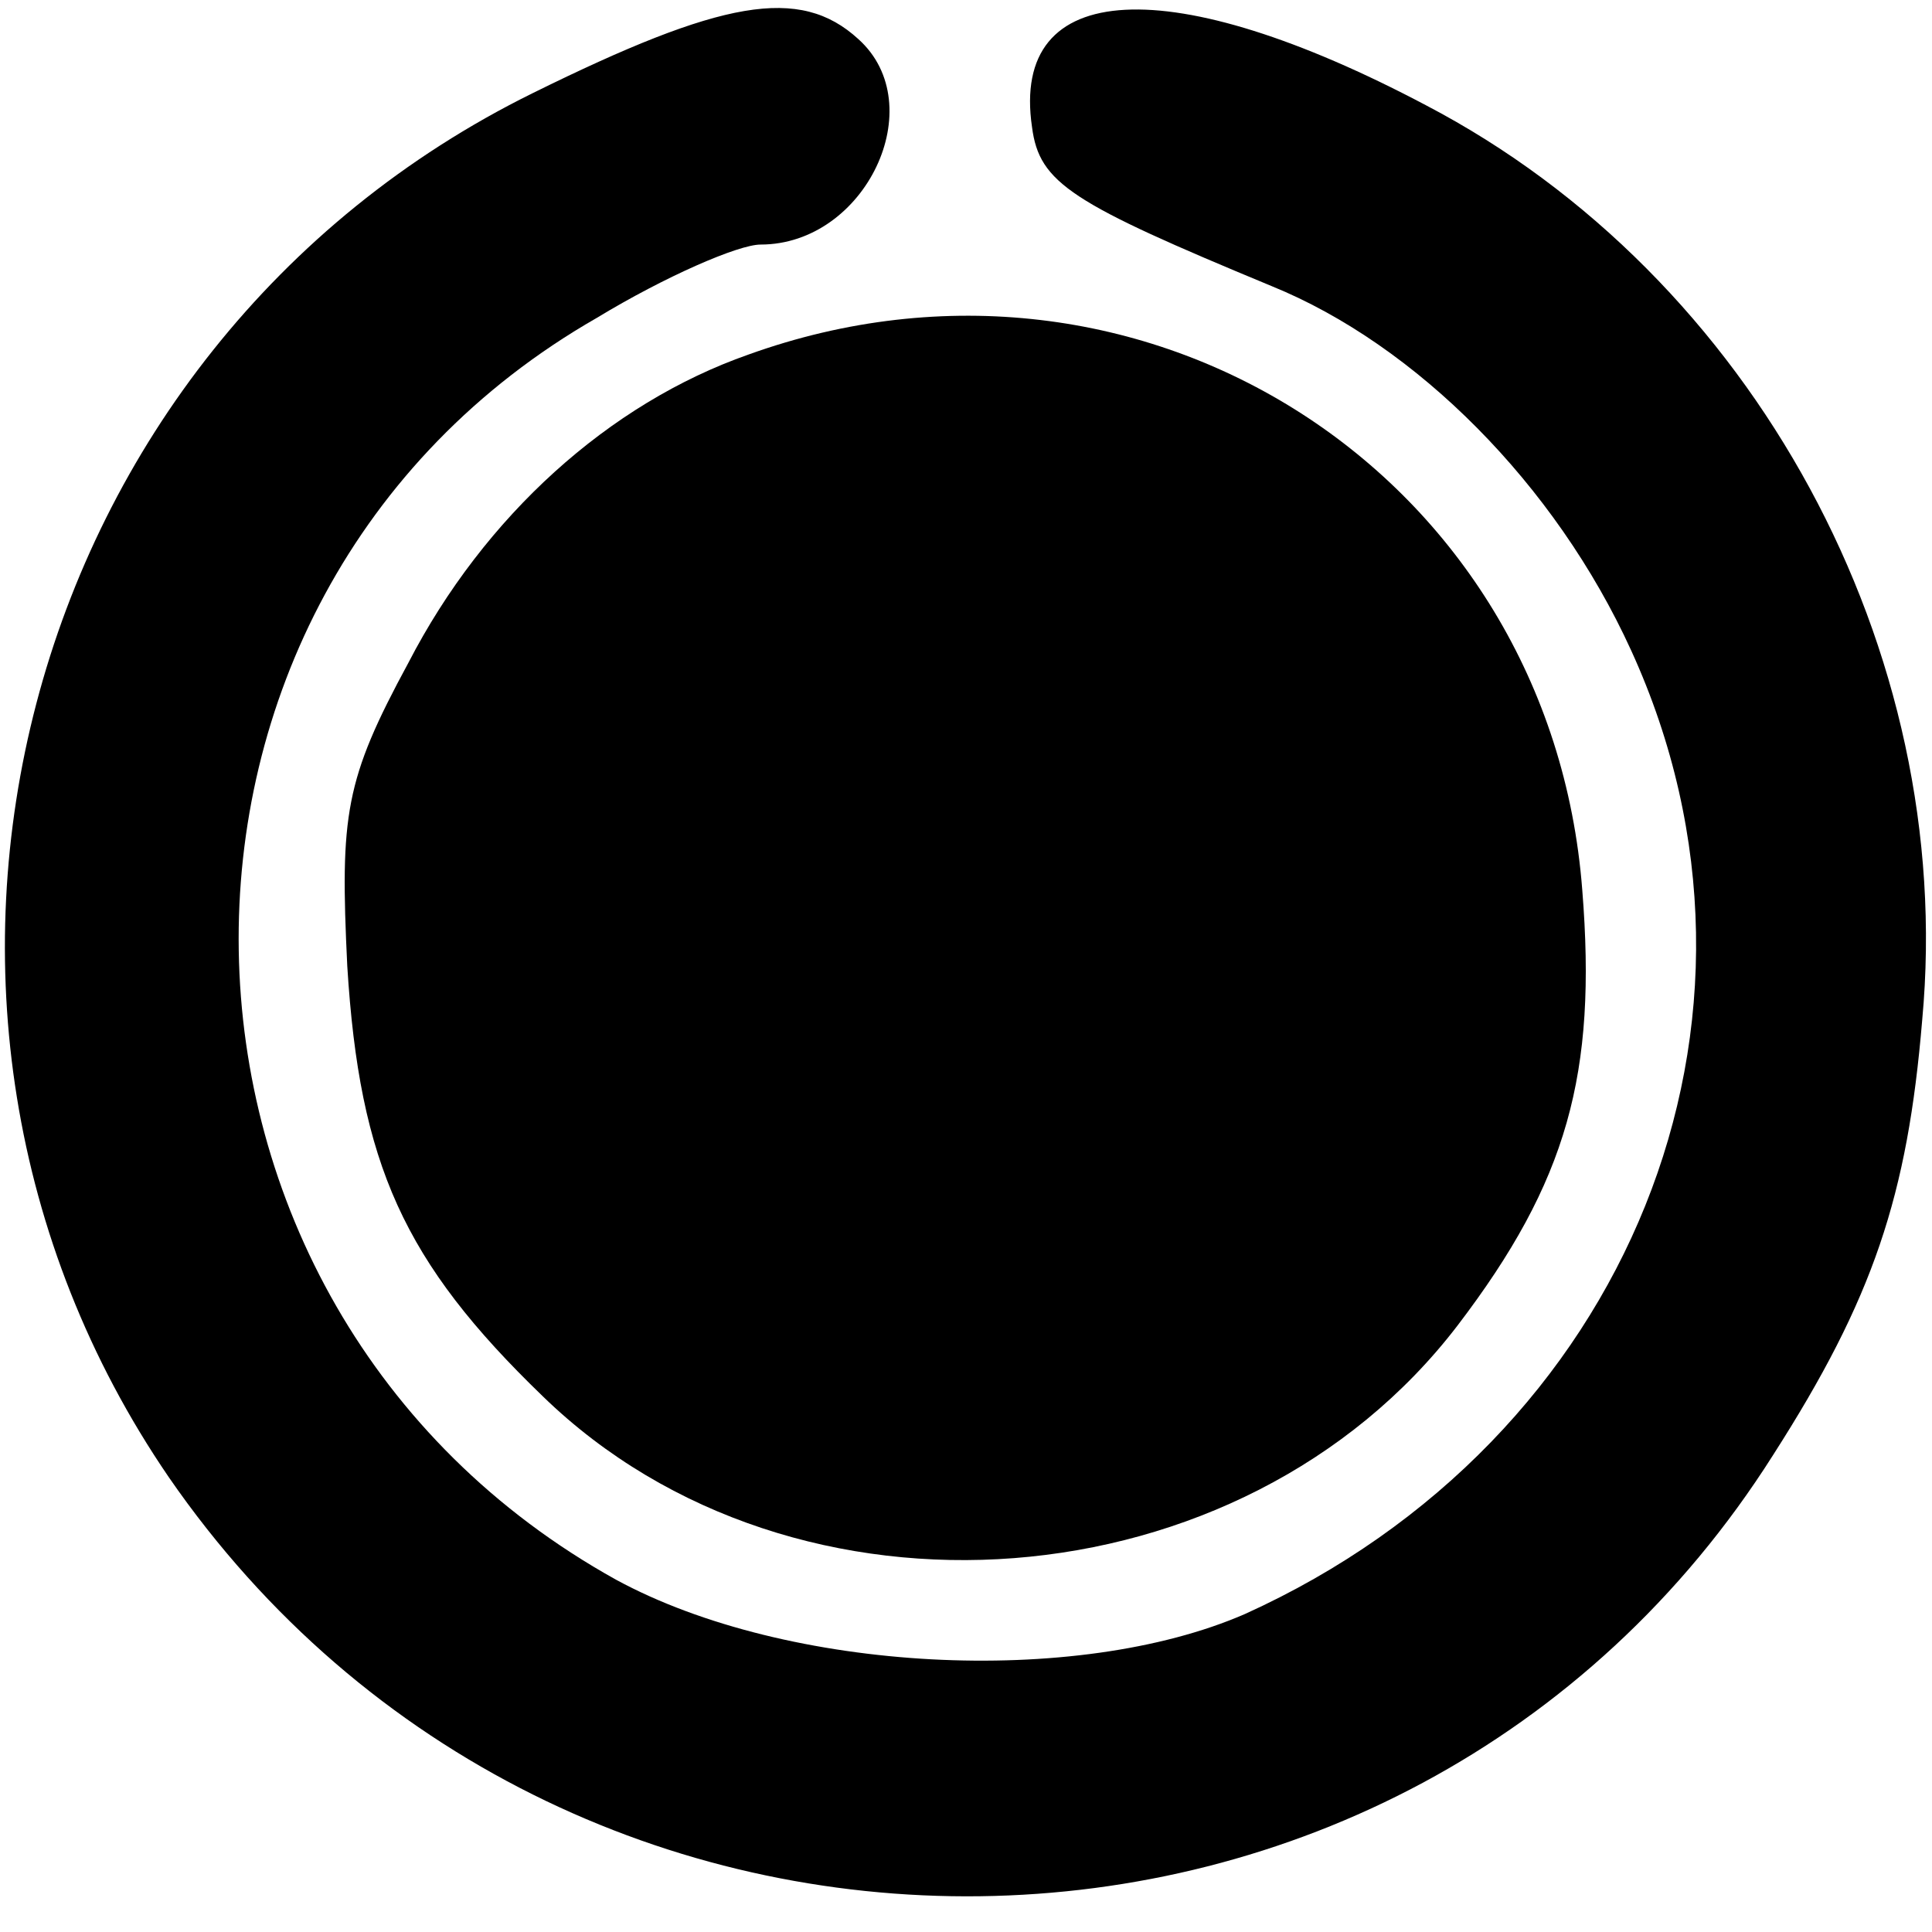 <?xml version="1.0" standalone="no"?>
<!DOCTYPE svg PUBLIC "-//W3C//DTD SVG 20010904//EN"
 "http://www.w3.org/TR/2001/REC-SVG-20010904/DTD/svg10.dtd">
<svg version="1.0" xmlns="http://www.w3.org/2000/svg"
 width="79pt" height="79pt" viewBox="0 0 79 79"
 preserveAspectRatio="xMidYMid meet">
<g transform="translate(0,79) scale(0.1,-0.1)"
fill="#000000" stroke="none">
<path d="M218 752 c-211 -104 -281 -373 -149 -566 160 -232 506 -228 656 9 41
64 55 106 61 178 14 151 -69 304 -203 374 -104 55 -170 52 -161 -9 3 -23 16
-31 98 -65 59 -24 116 -81 147 -149 69 -151 -1 -323 -158 -394 -69 -30 -187
-24 -257 14 -202 112 -207 402 -8 516 28 17 58 30 67 30 43 0 70 57 40 84 -24
22 -56 16 -133 -22z"/>
<path d="M306 645 c-57 -20 -108 -66 -139 -126 -26 -48 -28 -62 -25 -124 5
-81 23 -121 80 -176 103 -100 286 -86 374 29 45 59 57 103 51 178 -13 170
-180 277 -341 219z"/>
</g>
</svg>
